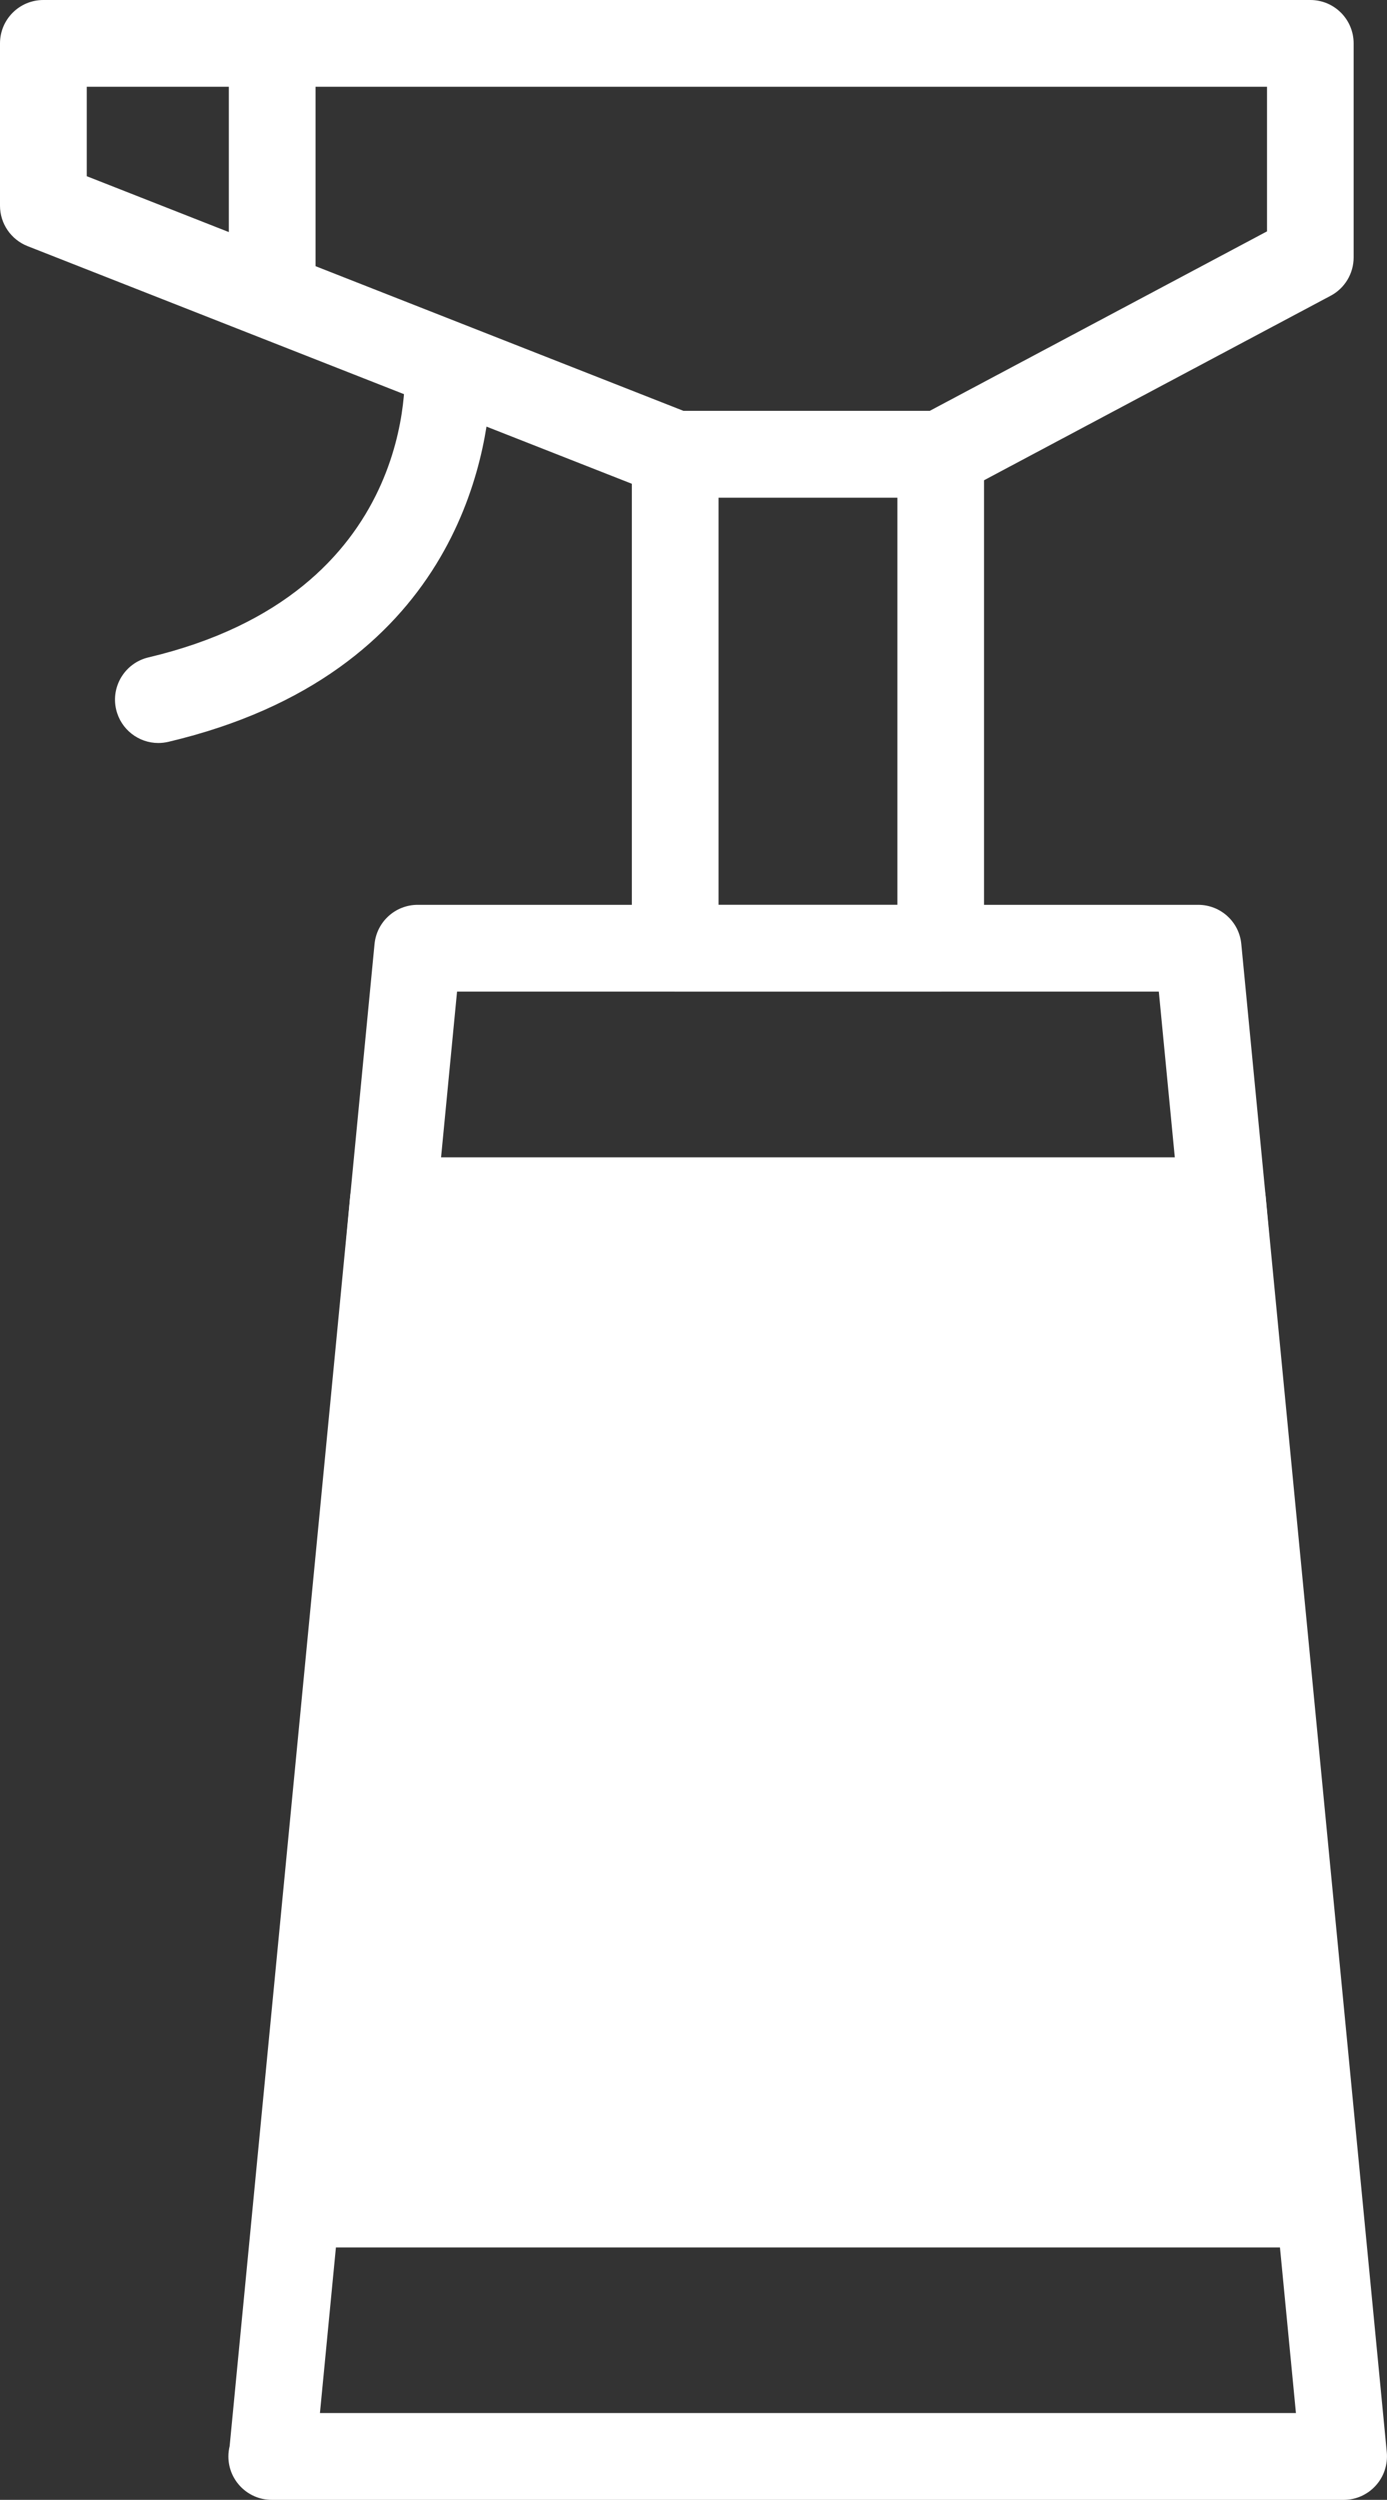<?xml version="1.0" encoding="utf-8"?>
<!-- Generator: Adobe Illustrator 16.0.4, SVG Export Plug-In . SVG Version: 6.00 Build 0)  -->
<!DOCTYPE svg PUBLIC "-//W3C//DTD SVG 1.1//EN" "http://www.w3.org/Graphics/SVG/1.1/DTD/svg11.dtd">
<svg version="1.1" id="レイヤー_1" xmlns="http://www.w3.org/2000/svg" xmlns:xlink="http://www.w3.org/1999/xlink" x="0px"
	 y="0px" width="34.422px" height="61.997px" viewBox="30.788 20.657 34.422 61.997"
	 enable-background="new 30.788 20.657 34.422 61.997" xml:space="preserve">
<rect x="30.788" y="20.657" width="34.422" height="61.997" fill="#333333" stroke="none"/>
<g>
	<g>
		<path fill="#FFFFFF" d="M36.456,81.578c0-0.088,0.011-0.174,0.031-0.255l3.596-37.253c0.053-0.552,0.517-0.973,1.071-0.973h19.37
			c0.555,0,1.019,0.421,1.07,0.973l3.611,37.405c0.027,0.301-0.071,0.603-0.275,0.826c-0.203,0.225-0.492,0.354-0.796,0.354H37.543
			c-0.004,0-0.007,0-0.011,0C36.938,82.654,36.456,82.172,36.456,81.578z M59.547,45.249H42.131l-3.403,35.253H62.95L59.547,45.249z
			"/>
		<polygon fill="#FFFFFF" points="40.549,50.434 61.128,50.434 63.309,75.316 38.314,75.316 		"/>
		<path fill="#FFFFFF" d="M37.521,76.043c-0.204-0.223-0.305-0.521-0.278-0.822l2.235-24.883c0.05-0.555,0.515-0.979,1.071-0.979
			h20.579c0.56,0,1.022,0.426,1.071,0.981l2.181,24.885c0.026,0.301-0.073,0.598-0.278,0.819c-0.203,0.222-0.492,0.351-0.793,0.351
			H38.314C38.013,76.395,37.724,76.268,37.521,76.043z M60.143,51.51H41.533l-2.042,22.731h22.643L60.143,51.51z"/>
		<path fill="#FFFFFF" d="M46.469,44.173V31.922c0-0.595,0.481-1.076,1.076-1.076h6.588c0.594,0,1.076,0.481,1.076,1.076v12.251
			c0,0.595-0.482,1.076-1.076,1.076h-6.588C46.95,45.249,46.469,44.768,46.469,44.173z M53.059,32.997h-4.438v10.101h4.438V32.997z"
			/>
		<path fill="#FFFFFF" d="M47.151,32.923l-15.679-6.162c-0.412-0.162-0.684-0.56-0.684-1.002v-4.026
			c0-0.595,0.482-1.076,1.076-1.076h31.443c0.594,0,1.075,0.481,1.075,1.076v5.309c0,0.397-0.219,0.763-0.569,0.949l-9.176,4.881
			c-0.156,0.083-0.33,0.126-0.506,0.126h-6.588C47.41,32.997,47.276,32.972,47.151,32.923z M62.232,26.395v-3.586H32.941v2.218
			l14.808,5.819h6.114L62.232,26.395z"/>
		<path fill="#FFFFFF" d="M40.886,29.237c-0.048,0.139-0.072,0.288-0.059,0.443c0.019,0.243,0.365,5.693-6.356,7.281
			c-0.578,0.137-0.936,0.716-0.8,1.294c0.117,0.495,0.559,0.829,1.046,0.829c0.082,0,0.165-0.01,0.249-0.029
			c7.111-1.68,7.937-7.079,8.007-8.927C42.203,29.922,41.505,29.622,40.886,29.237z"/>
		<path fill="#FFFFFF" d="M37.543,28.354c0.594,0,1.076-0.481,1.076-1.075v-5.546c0-0.595-0.482-1.076-1.076-1.076
			c-0.595,0-1.076,0.481-1.076,1.076v5.546C36.467,27.872,36.948,28.354,37.543,28.354z"/>
	</g>
</g>
</svg>
